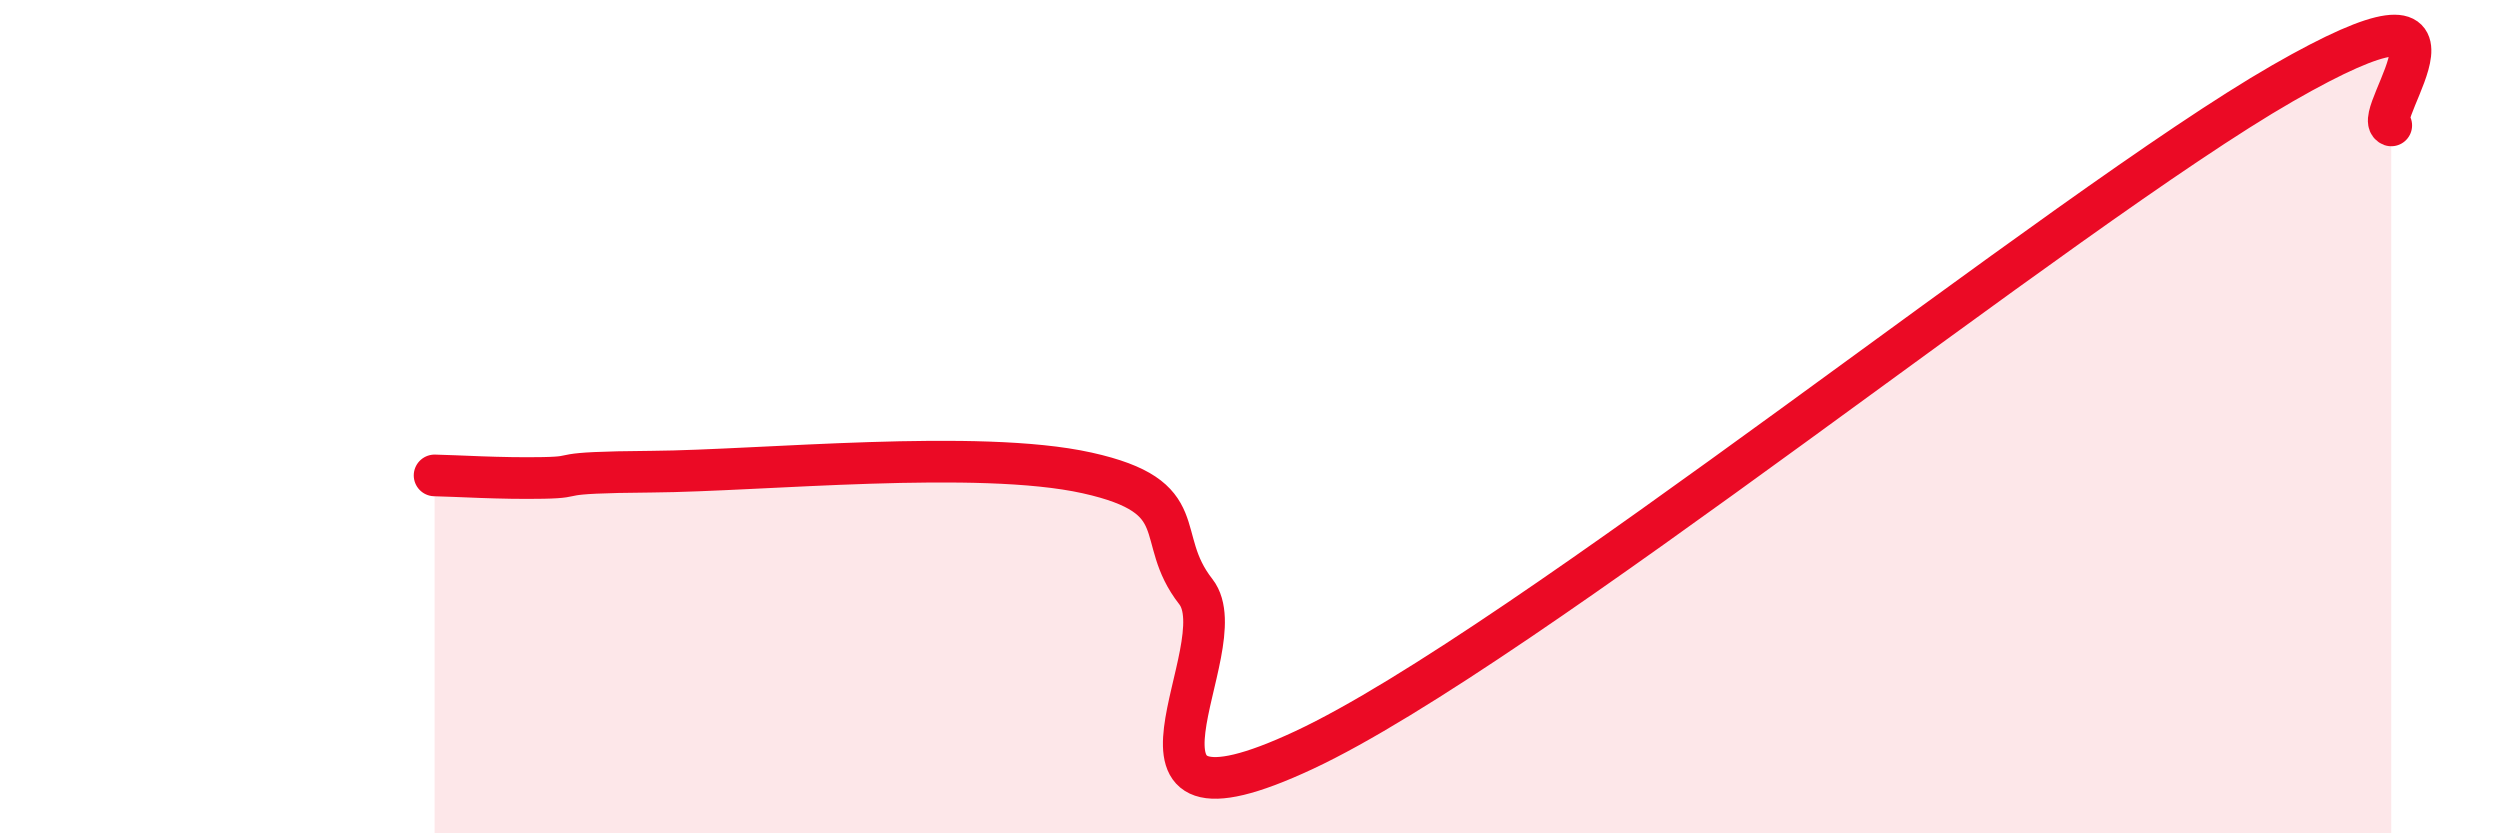 
    <svg width="60" height="20" viewBox="0 0 60 20" xmlns="http://www.w3.org/2000/svg">
      <path
        d="M 10.43,11.41 C 10.95,11.42 12,11.49 13.04,11.47 C 14.08,11.45 13.04,11.34 15.65,11.32 C 18.26,11.3 23.48,10.77 26.09,11.35 C 28.7,11.93 27.66,12.87 28.7,14.2 C 29.74,15.53 26.08,20.44 31.3,18 C 36.52,15.56 49.56,5 54.78,2 C 60,-1 56.87,2.81 57.39,3.01L57.39 20L10.43 20Z"
        fill="#EB0A25"
        opacity="0.1"
        stroke-linecap="round"
        stroke-linejoin="round"
      />
      <path
        d="M 10.43,11.41 C 10.95,11.42 12,11.49 13.04,11.47 C 14.08,11.45 13.04,11.34 15.65,11.32 C 18.26,11.3 23.48,10.77 26.09,11.35 C 28.7,11.93 27.66,12.87 28.7,14.2 C 29.74,15.53 26.08,20.44 31.3,18 C 36.52,15.56 49.56,5 54.78,2 C 60,-1 56.87,2.81 57.39,3.01"
        stroke="#EB0A25"
        stroke-width="1"
        fill="none"
        stroke-linecap="round"
        stroke-linejoin="round"
      />
    </svg>
  